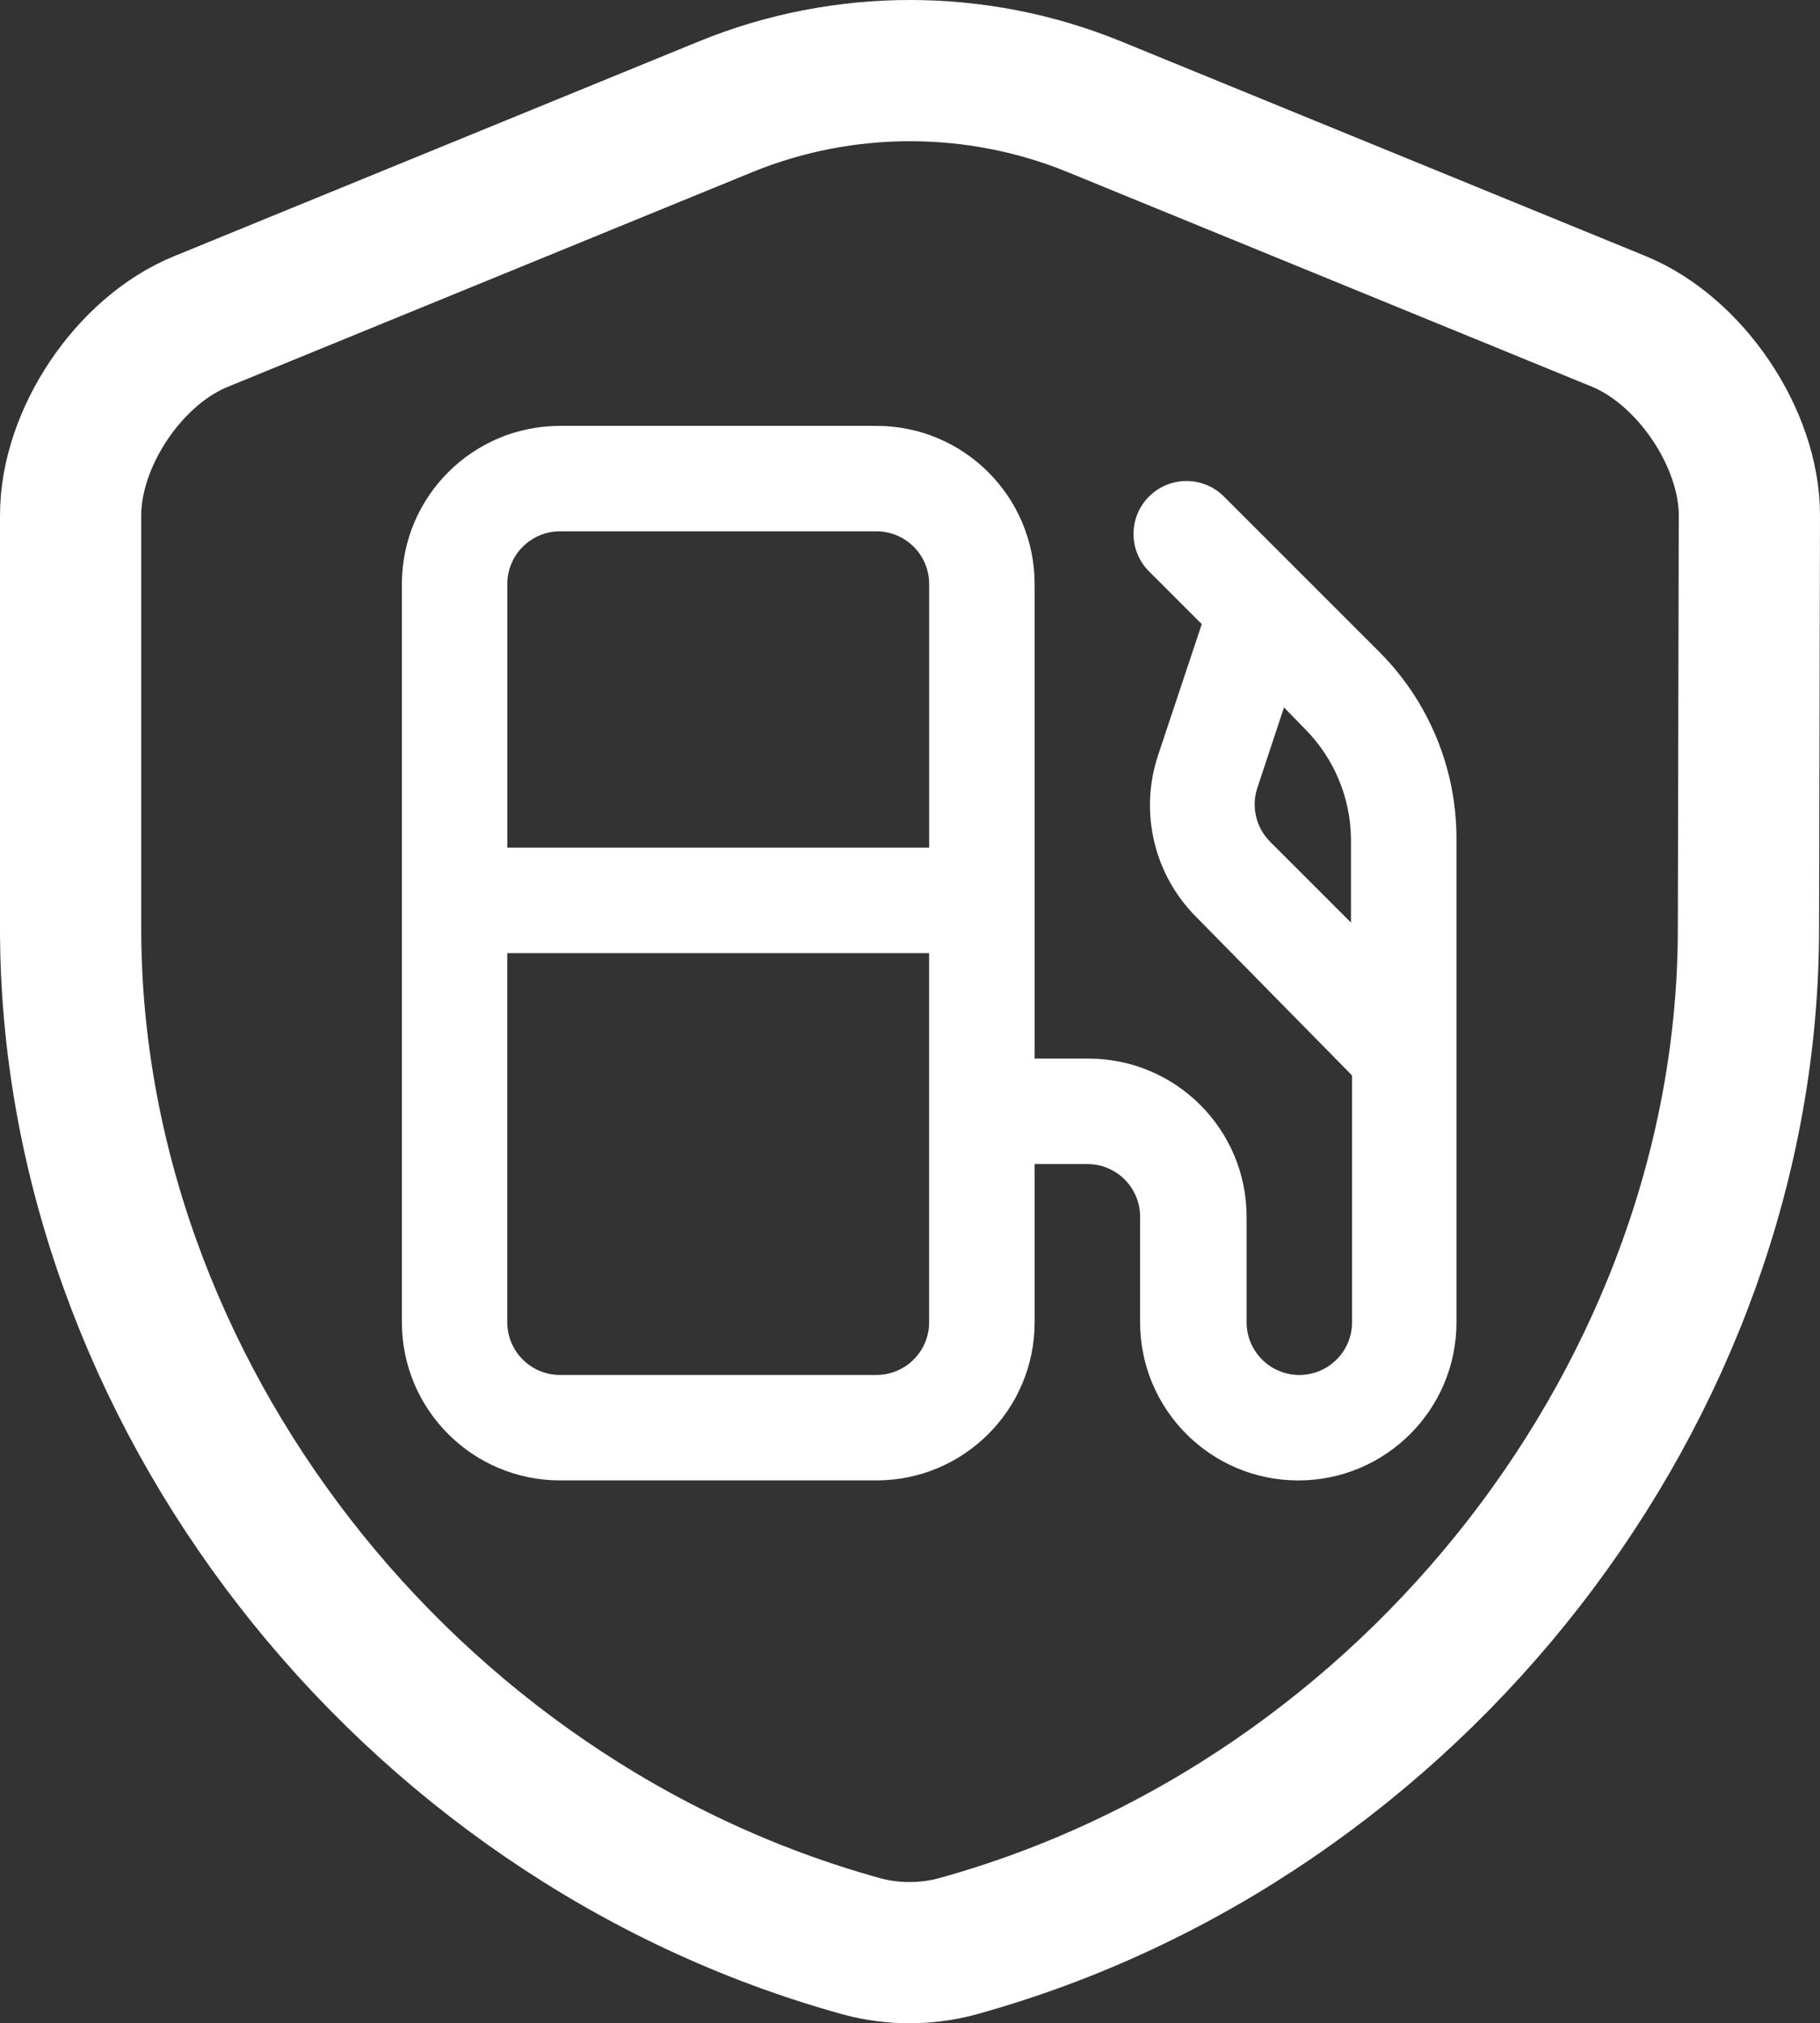 <?xml version="1.0" encoding="UTF-8"?>
<svg id="Layer_2" data-name="Layer 2" xmlns="http://www.w3.org/2000/svg" viewBox="0 0 644.33 716.33">
  <rect x="0" y="0" width="644.33" height="716.33" fill="#333333" stroke="none"/>
  <defs>
    <style>
      .cls-1 {
        fill: none;
        stroke: #fff;
        stroke-linecap: round;
        stroke-linejoin: round;
        stroke-width: 50px;
      }

      .cls-2 {
        fill: #fff;
        stroke-width: 0px;
      }
    </style>
  </defs>
  <g id="Layer_1-2" data-name="Layer 1">
    <path class="cls-1" d="m619,328.75c0,163-118.33,315.67-280,360.33-11,3-23,3-34,0C143.33,644.42,25,491.75,25,328.75v-146.33c0-27.33,20.67-58.33,46.33-68.67l185.67-76c41.67-17,88.67-17,130.33,0l185.67,76c25.33,10.33,46.33,41.33,46.33,68.67l-.33,146.33Z"/>
  </g>
  <g id="Layer_2-2" data-name="Layer 2">
    <path class="cls-2" d="m488.37,230.86l-28.75-28.75-26.32-26.32c-7.32-7.32-19.19-7.32-26.51,0-7.32,7.32-7.32,19.19,0,26.51l18.67,18.67-15.49,46.48c-6.68,20.14-1.41,42.33,13.63,57.31l55.07,56v87.37c0,10.31-8.36,18.67-18.67,18.67s-18.67-8.36-18.67-18.67v-37.34c0-30.93-25.07-56-56-56h-19.04v-168.01c0-30.93-25.07-56-56-56h-112.01c-30.93,0-56,25.07-56,56v261.35c0,30.93,25.07,56,56,56h112.01c30.93,0,56-25.07,56-56v-56h18.67c10.31,0,18.67,8.36,18.67,18.67v37.34c0,30.93,25.07,56,56,56s56-25.07,56-56v-171.19c.04-24.77-9.76-48.55-27.26-66.08Zm-159.43,237.27c0,10.31-8.36,18.67-18.67,18.67h-112.01c-10.31,0-18.67-8.36-18.67-18.67v-130.68h149.34v130.68Zm0-168.01h-149.34v-93.34c0-10.31,8.36-18.67,18.67-18.67h112.01c10.31,0,18.67,8.36,18.67,18.67v93.34Zm149.34,26.51l-28.75-28.75c-4.82-4.92-6.55-12.1-4.48-18.67l9.52-28.75,7.28,7.47c10.37,10.36,16.27,24.36,16.43,39.02v29.68Z"/>
  </g>
</svg>